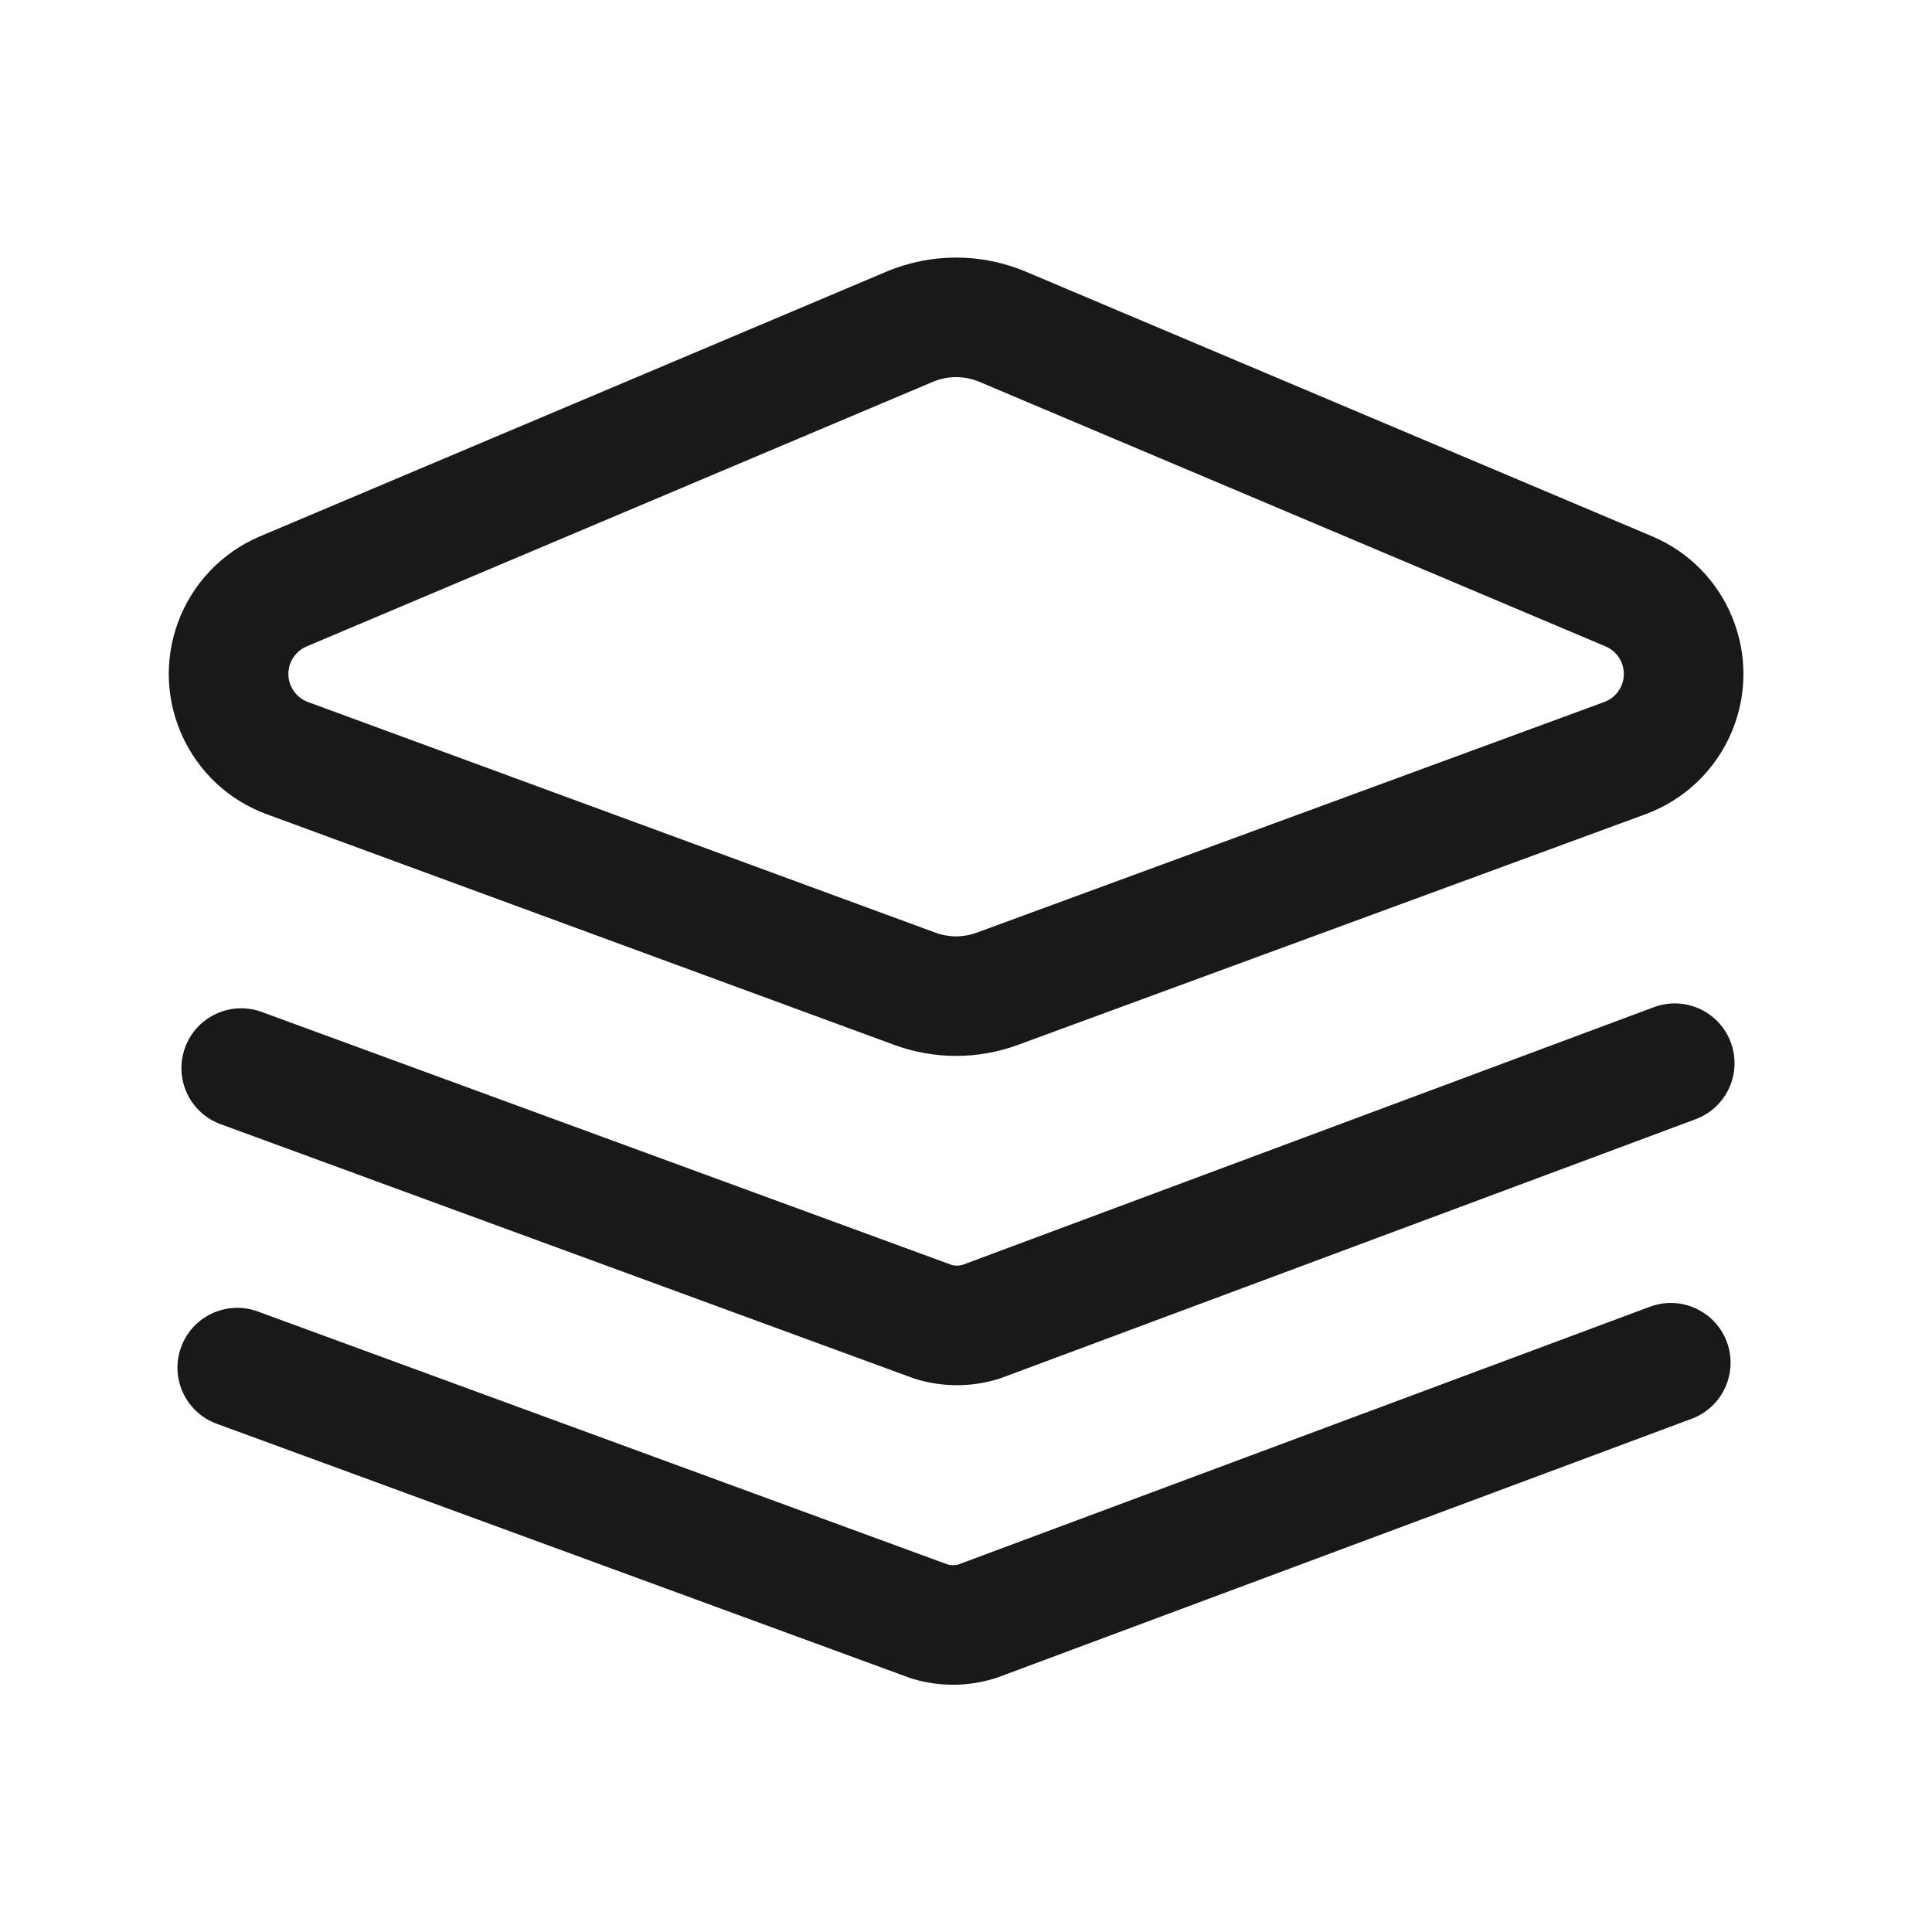 <svg xmlns="http://www.w3.org/2000/svg" fill="none" viewBox="0 0 101 101" height="101" width="101">
<path fill="#191919" d="M53.632 14.204L86.369 28.036C90.343 29.715 92.204 34.298 90.525 38.273C89.683 40.265 88.053 41.819 86.023 42.565L53.218 54.624C51.129 55.392 48.836 55.392 46.748 54.624L13.942 42.565C9.893 41.077 7.816 36.587 9.305 32.537C10.051 30.507 11.605 28.878 13.597 28.036L46.334 14.204C48.667 13.218 51.299 13.218 53.632 14.204ZM83.867 36.699C84.273 36.55 84.599 36.239 84.767 35.841C85.103 35.046 84.731 34.129 83.936 33.793L51.199 19.961C50.422 19.633 49.544 19.633 48.767 19.961L16.03 33.793C15.631 33.962 15.321 34.288 15.171 34.693C14.874 35.503 15.289 36.401 16.099 36.699L48.905 48.758C49.601 49.014 50.365 49.014 51.061 48.758L83.867 36.699ZM86.461 52.653C88.078 52.05 89.878 52.873 90.48 54.49C91.077 56.091 90.277 57.871 88.692 58.491L88.644 58.51L52.314 72.05L52.237 72.075C50.837 72.516 49.338 72.528 47.934 72.11L47.864 72.088L47.787 72.065L11.534 58.77C9.913 58.176 9.081 56.381 9.676 54.761C10.264 53.157 12.029 52.325 13.637 52.885L13.685 52.903L49.76 66.131L49.78 66.136C49.945 66.175 50.119 66.174 50.287 66.134L50.308 66.128L86.461 52.653ZM90.274 70.149C89.671 68.532 87.871 67.71 86.254 68.313L50.101 81.787L50.08 81.793C49.912 81.834 49.739 81.835 49.573 81.796L49.554 81.791L13.479 68.562L13.43 68.544C11.822 67.984 10.057 68.816 9.469 70.42C8.875 72.04 9.706 73.836 11.327 74.43L47.58 87.724L47.657 87.748L47.727 87.769C49.132 88.188 50.63 88.175 52.03 87.734L52.107 87.71L88.437 74.169L88.485 74.151C90.07 73.53 90.87 71.751 90.274 70.149Z" clip-rule="evenodd" fill-rule="evenodd"></path>
</svg>
